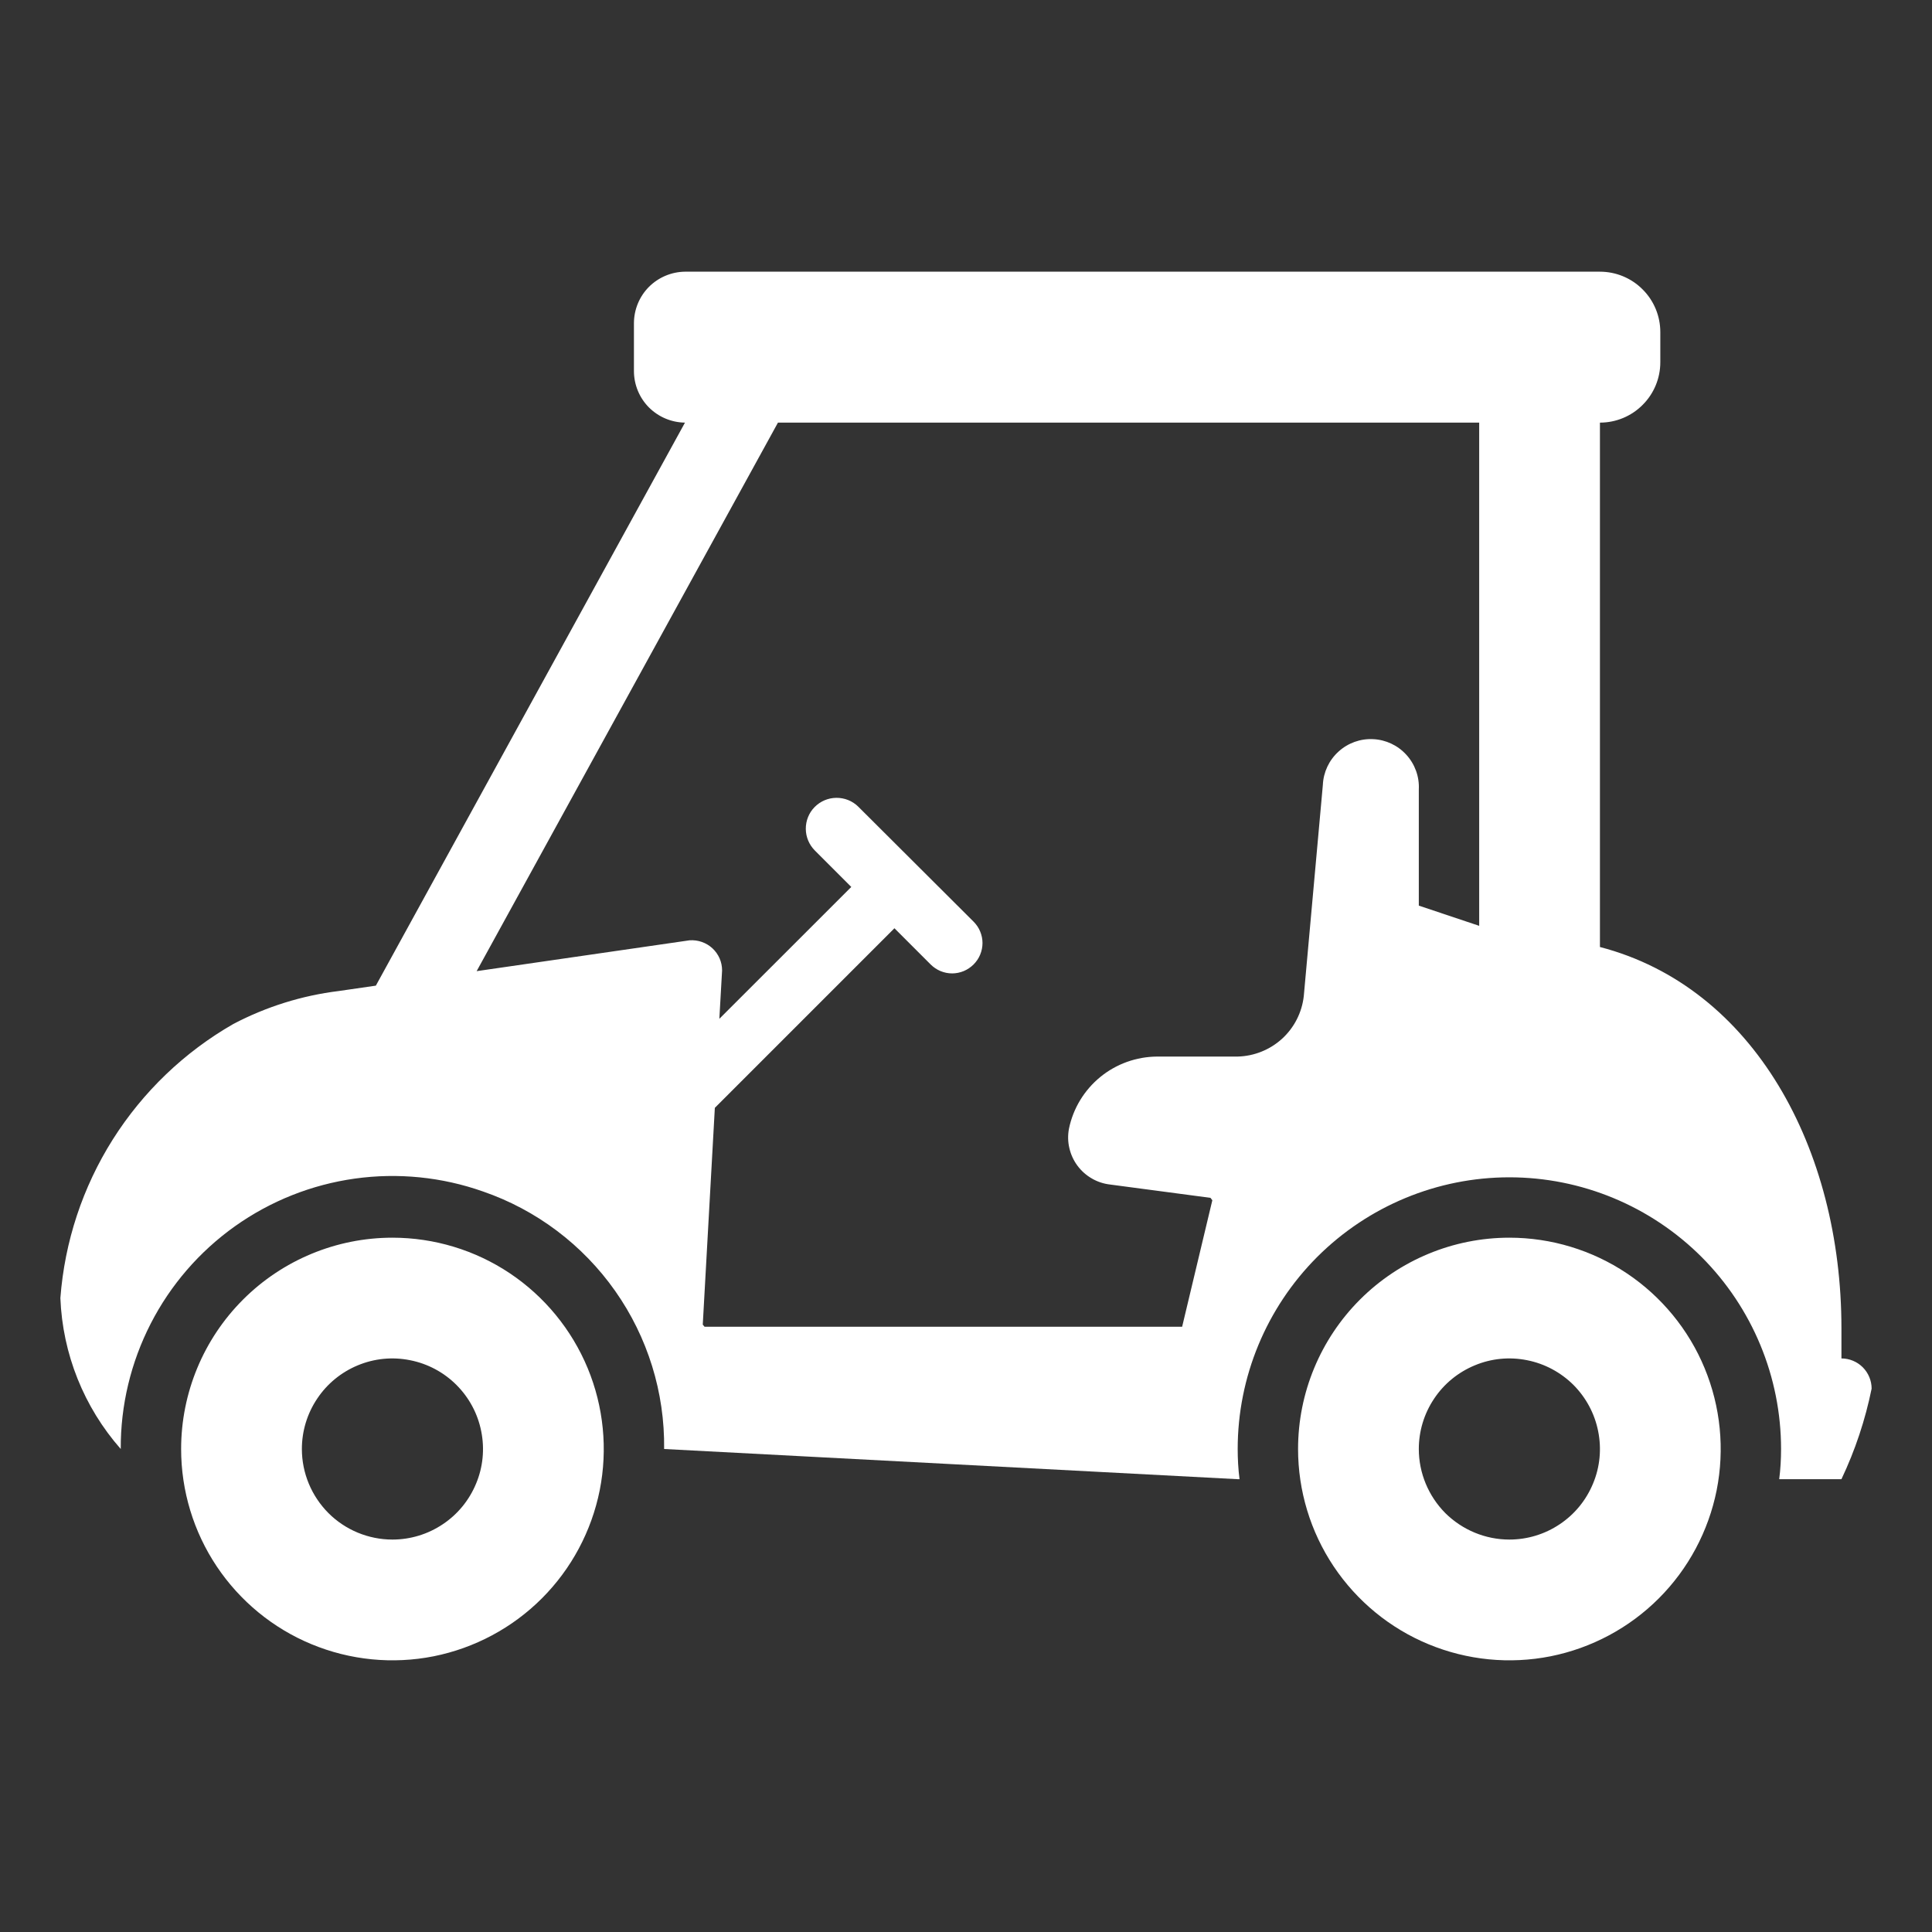 <svg width="24" height="24" viewBox="0 0 24 24" fill="none" xmlns="http://www.w3.org/2000/svg">
<rect x="0" y="0" width="24" height="24" fill="#333333" stroke="none"/>
<path d="M2.25 18C2.25 18.519 2.404 19.027 2.692 19.458C2.981 19.89 3.391 20.227 3.87 20.425C4.35 20.624 4.878 20.676 5.387 20.575C5.896 20.473 6.364 20.223 6.731 19.856C7.098 19.489 7.348 19.021 7.45 18.512C7.551 18.003 7.499 17.475 7.3 16.995C7.101 16.516 6.765 16.106 6.333 15.817C5.902 15.529 5.394 15.375 4.875 15.375C4.179 15.375 3.511 15.652 3.019 16.144C2.527 16.636 2.25 17.304 2.25 18ZM3.75 18C3.75 17.777 3.816 17.56 3.94 17.375C4.063 17.19 4.239 17.046 4.444 16.961C4.65 16.875 4.876 16.853 5.094 16.897C5.313 16.94 5.513 17.047 5.67 17.204C5.828 17.362 5.935 17.562 5.978 17.78C6.022 17.999 6 18.225 5.914 18.43C5.829 18.636 5.685 18.812 5.5 18.935C5.315 19.059 5.098 19.125 4.875 19.125C4.577 19.125 4.29 19.006 4.08 18.796C3.869 18.584 3.75 18.298 3.75 18Z" fill="white"/>
<path d="M16.125 18C16.125 18.519 16.279 19.027 16.567 19.458C16.856 19.89 17.266 20.227 17.745 20.425C18.225 20.624 18.753 20.676 19.262 20.575C19.771 20.473 20.239 20.223 20.606 19.856C20.973 19.489 21.223 19.021 21.325 18.512C21.426 18.003 21.374 17.475 21.175 16.995C20.977 16.516 20.64 16.106 20.208 15.817C19.777 15.529 19.269 15.375 18.75 15.375C18.054 15.375 17.386 15.652 16.894 16.144C16.402 16.636 16.125 17.304 16.125 18ZM17.625 18C17.625 17.777 17.691 17.56 17.815 17.375C17.938 17.19 18.114 17.046 18.32 16.961C18.525 16.875 18.751 16.853 18.97 16.897C19.188 16.94 19.388 17.047 19.546 17.204C19.703 17.362 19.81 17.562 19.853 17.78C19.897 17.999 19.875 18.225 19.789 18.43C19.704 18.636 19.56 18.812 19.375 18.935C19.19 19.059 18.973 19.125 18.75 19.125C18.452 19.125 18.166 19.006 17.954 18.796C17.744 18.584 17.625 18.298 17.625 18Z" fill="white"/>
<path d="M1.5 18C1.497 17.459 1.625 16.925 1.872 16.443C2.119 15.961 2.478 15.546 2.92 15.232C3.361 14.919 3.871 14.716 4.407 14.641C4.943 14.566 5.49 14.621 6 14.801C6.664 15.03 7.238 15.463 7.642 16.037C8.046 16.611 8.259 17.298 8.25 18L15.375 18.375H15.398C15.382 18.251 15.375 18.125 15.375 18C15.375 17.105 15.731 16.247 16.363 15.614C16.997 14.981 17.855 14.625 18.75 14.625C19.645 14.625 20.503 14.981 21.137 15.614C21.769 16.247 22.125 17.105 22.125 18C22.125 18.125 22.118 18.251 22.102 18.375H22.875C23.045 18.017 23.171 17.639 23.25 17.25C23.25 17.151 23.21 17.055 23.14 16.985C23.07 16.915 22.974 16.875 22.875 16.875V16.5C22.875 14.273 21.788 12.262 19.875 11.764V5.25C20.074 5.25 20.265 5.171 20.405 5.03C20.546 4.89 20.625 4.699 20.625 4.5V4.125C20.625 3.926 20.546 3.735 20.405 3.595C20.265 3.454 20.074 3.375 19.875 3.375H8.509C8.341 3.377 8.18 3.445 8.061 3.564C7.943 3.683 7.876 3.844 7.875 4.013V4.612C7.876 4.781 7.943 4.942 8.061 5.061C8.18 5.18 8.341 5.248 8.509 5.25L4.669 12.244L4.207 12.311C3.75 12.367 3.307 12.506 2.899 12.72C2.29 13.069 1.776 13.562 1.401 14.155C1.026 14.749 0.803 15.425 0.75 16.125C0.777 16.818 1.042 17.48 1.5 18ZM5.921 12.064L9.664 5.25H18.375V11.501L17.625 11.25V9.806C17.633 9.648 17.577 9.493 17.47 9.376C17.364 9.259 17.215 9.189 17.057 9.182C16.899 9.174 16.744 9.23 16.627 9.337C16.51 9.443 16.44 9.592 16.433 9.75L16.196 12.375C16.173 12.578 16.077 12.766 15.926 12.904C15.775 13.041 15.579 13.12 15.375 13.125H14.374C14.116 13.127 13.867 13.216 13.668 13.379C13.468 13.543 13.331 13.769 13.279 14.021C13.264 14.101 13.265 14.183 13.284 14.262C13.302 14.341 13.336 14.415 13.384 14.48C13.432 14.545 13.494 14.6 13.564 14.64C13.634 14.681 13.712 14.706 13.793 14.715L15.037 14.88L15.06 14.91L14.685 16.481H14.662H8.752L8.73 16.455L8.88 13.762L11.111 11.531L11.561 11.981C11.596 12.016 11.638 12.044 11.683 12.063C11.729 12.082 11.778 12.092 11.828 12.092C11.877 12.092 11.926 12.082 11.972 12.063C12.017 12.044 12.059 12.016 12.094 11.981C12.129 11.946 12.157 11.905 12.176 11.859C12.195 11.813 12.205 11.764 12.205 11.715C12.205 11.665 12.195 11.617 12.176 11.571C12.157 11.525 12.129 11.484 12.094 11.449L10.661 10.02C10.589 9.949 10.491 9.91 10.389 9.911C10.287 9.912 10.191 9.953 10.119 10.026C10.048 10.098 10.009 10.196 10.01 10.298C10.011 10.399 10.052 10.496 10.125 10.568L10.575 11.018L8.936 12.656L8.97 12.056C8.97 12.004 8.96 11.953 8.939 11.905C8.918 11.858 8.888 11.815 8.85 11.78C8.812 11.745 8.767 11.718 8.718 11.701C8.669 11.684 8.617 11.677 8.565 11.681L5.921 12.064Z" fill="white"/>
</svg>
